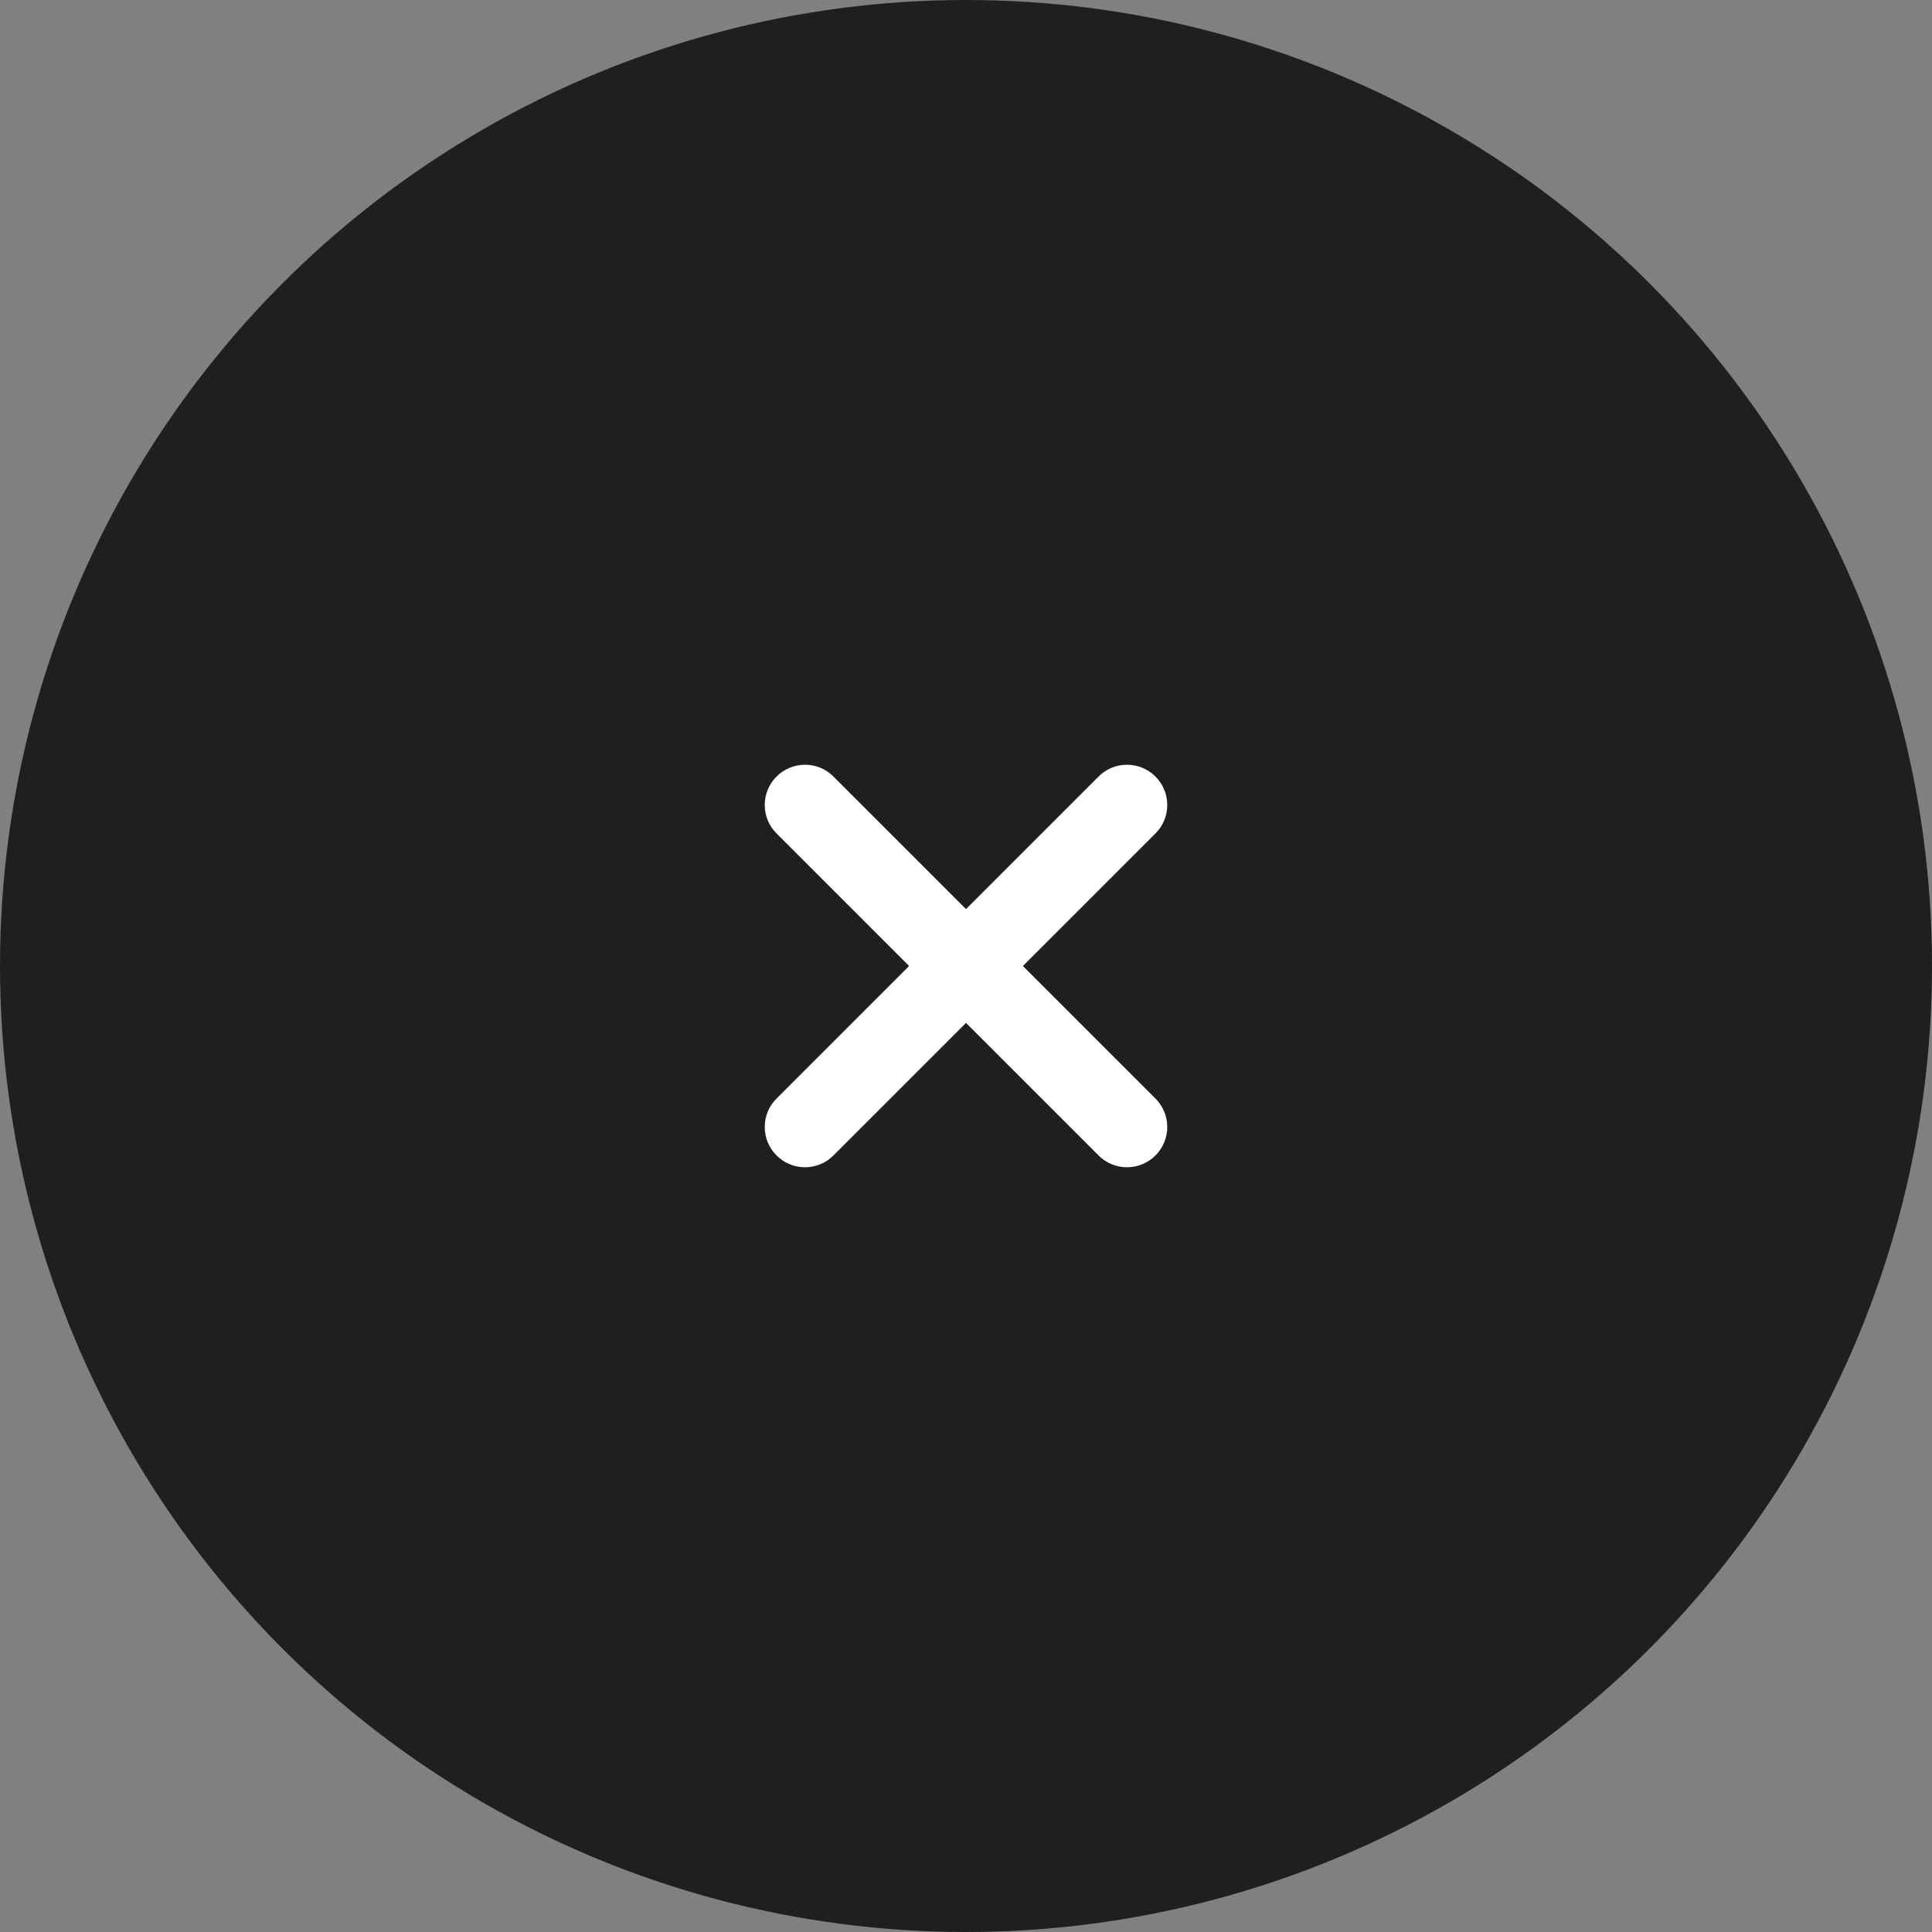 <svg width="48" height="48" viewBox="0 0 48 48" fill="none" xmlns="http://www.w3.org/2000/svg">
<rect x="0" y="0" width="48" height="48" fill="#808080" stroke="none"/>
<circle cx="24" cy="24" r="24" fill="#1F1F1F"/>
<path fill-rule="evenodd" clip-rule="evenodd" d="M28.707 20.707C29.098 20.317 29.098 19.683 28.707 19.293C28.317 18.902 27.683 18.902 27.293 19.293L24 22.586L20.707 19.293C20.317 18.902 19.683 18.902 19.293 19.293C18.902 19.683 18.902 20.317 19.293 20.707L22.586 24L19.293 27.293C18.902 27.683 18.902 28.317 19.293 28.707C19.683 29.098 20.317 29.098 20.707 28.707L24 25.414L27.293 28.707C27.683 29.098 28.317 29.098 28.707 28.707C29.098 28.317 29.098 27.683 28.707 27.293L25.414 24L28.707 20.707Z" fill="white"/>
</svg>
